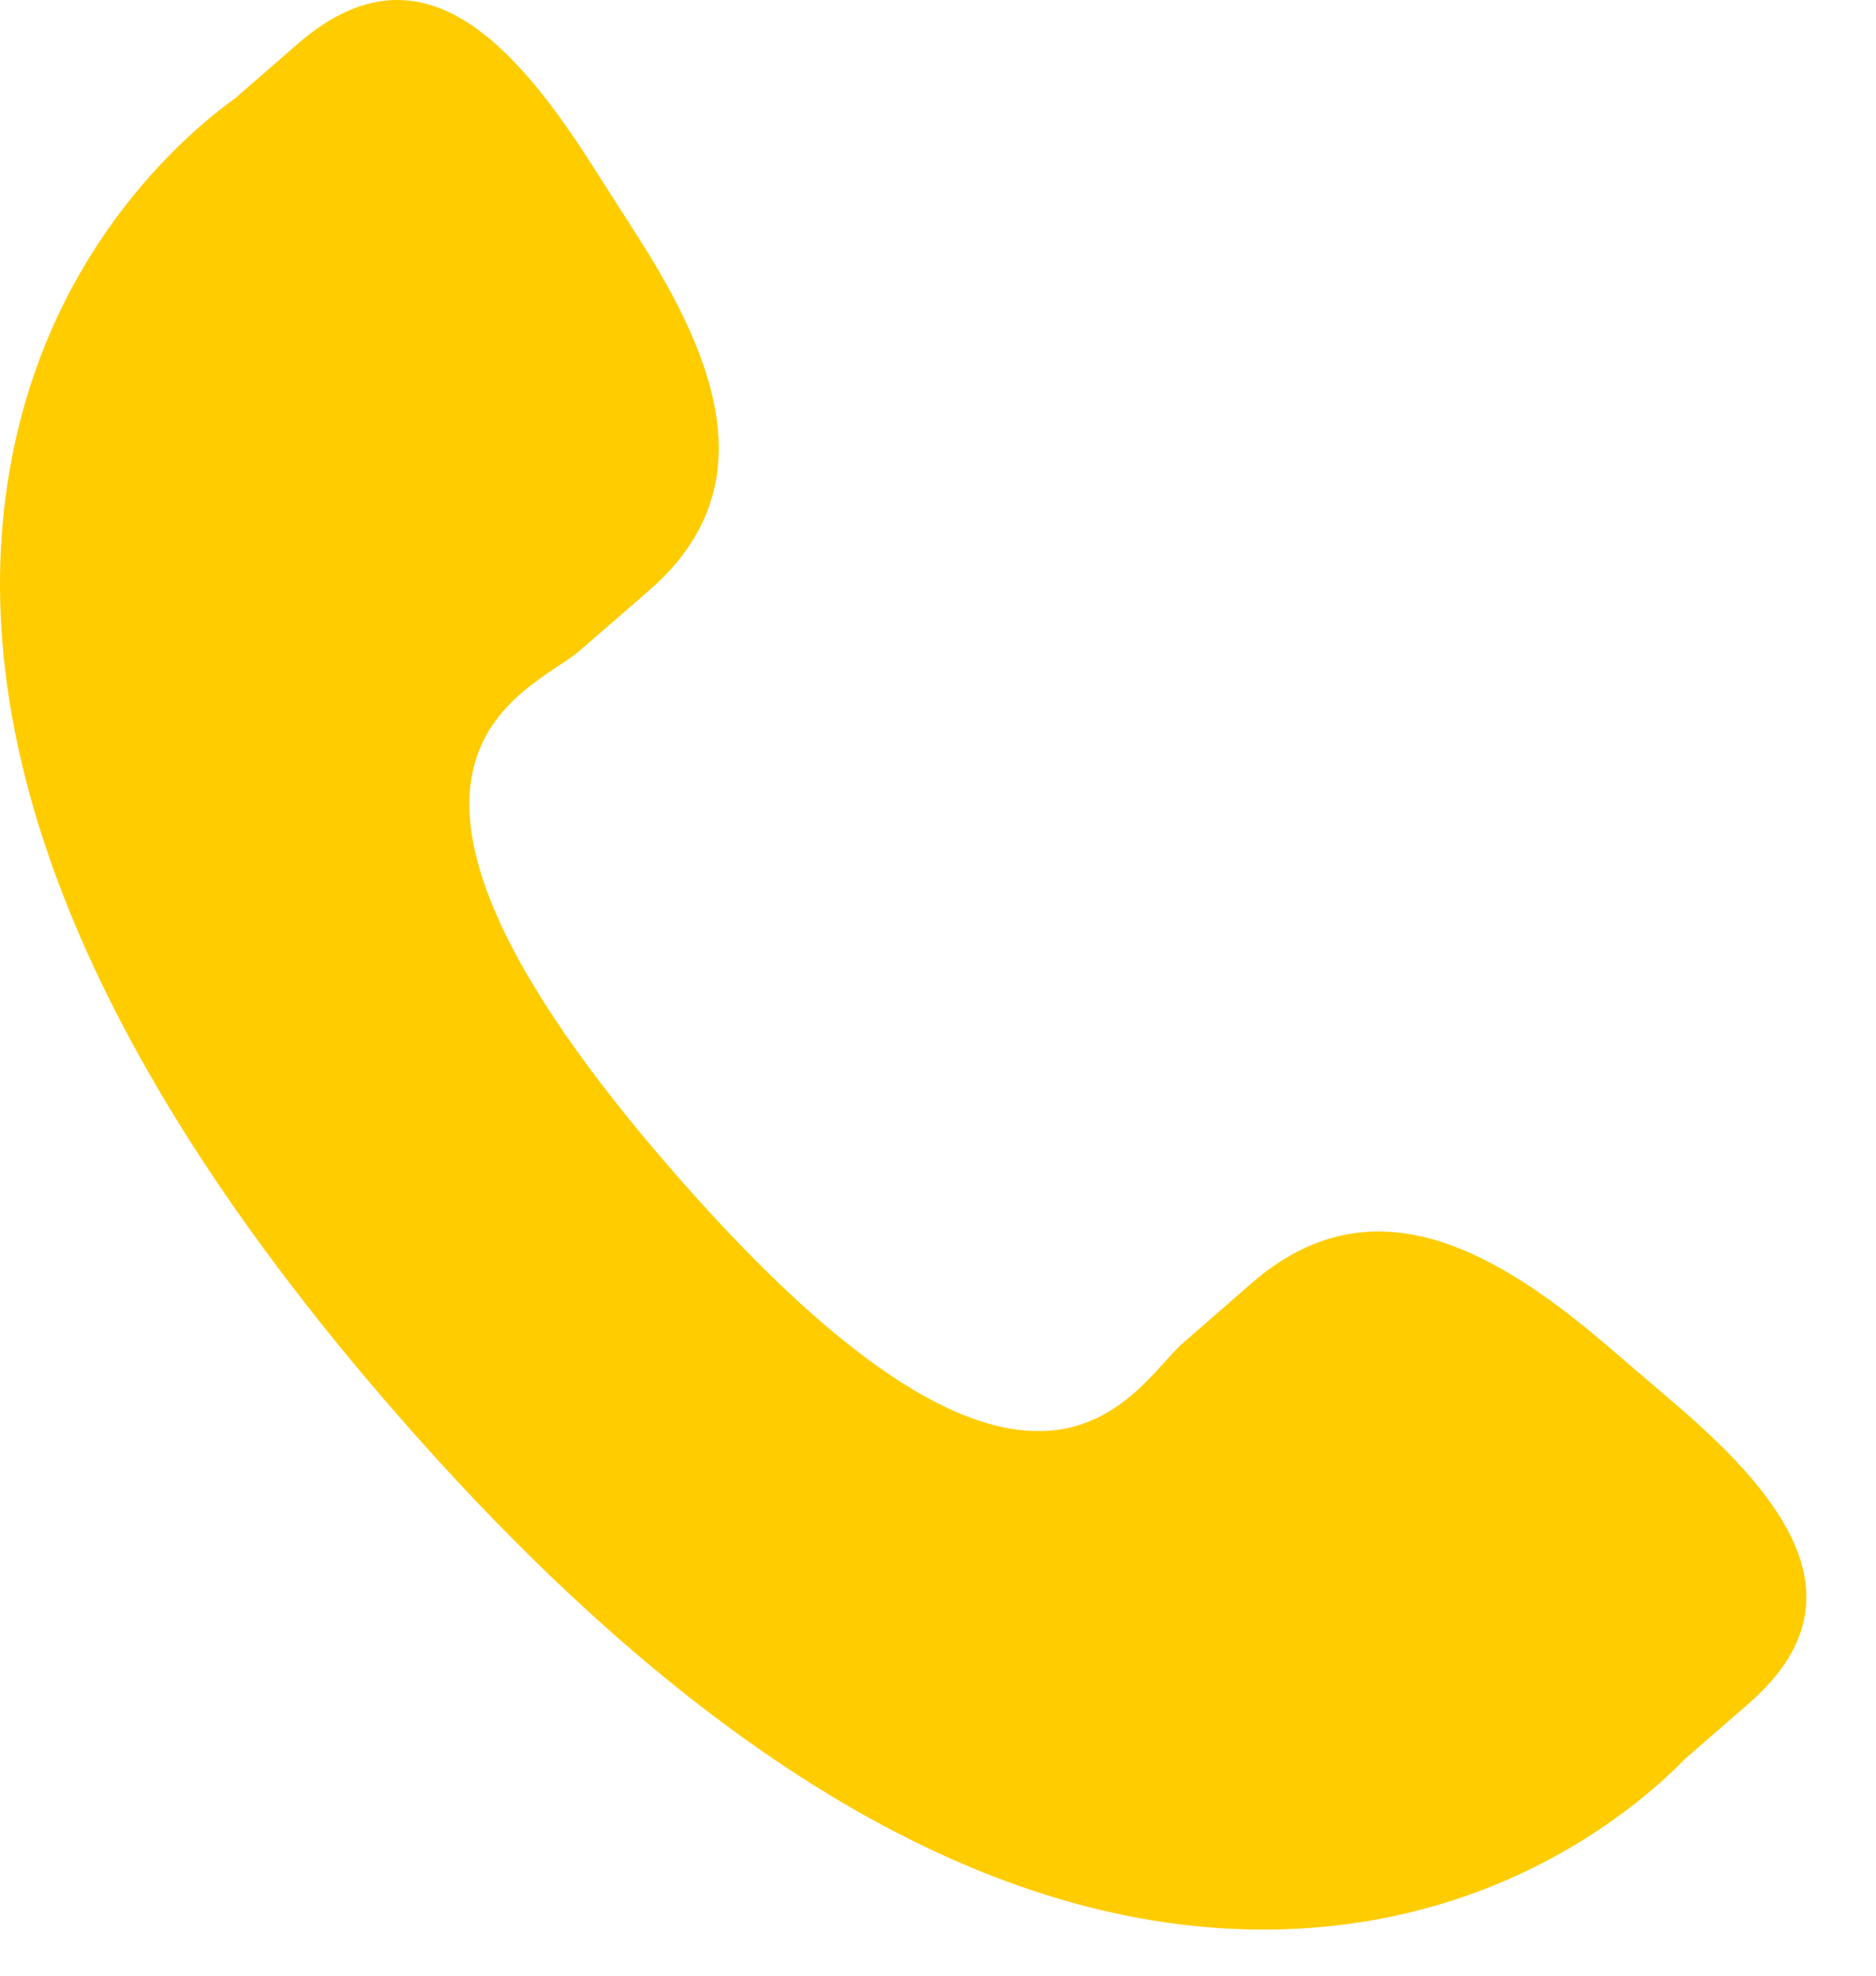 <svg width="19" height="20" viewBox="0 0 19 20" fill="none" xmlns="http://www.w3.org/2000/svg">
<path d="M16.245 13.595C15.06 12.586 13.856 11.975 12.685 12.982L11.986 13.591C11.474 14.034 10.523 16.099 6.844 11.889C3.166 7.683 5.355 7.028 5.867 6.59L6.571 5.98C7.736 4.97 7.296 3.699 6.456 2.39L5.949 1.597C5.104 0.291 4.185 -0.566 3.017 0.442L2.386 0.991C1.869 1.365 0.426 2.582 0.076 4.893C-0.345 7.666 0.984 10.842 4.029 14.326C7.07 17.812 10.048 19.563 12.868 19.533C15.212 19.507 16.628 18.256 17.071 17.801L17.704 17.251C18.869 16.243 18.145 15.217 16.959 14.206L16.245 13.595Z" fill="#FFCC00"/>
</svg>
